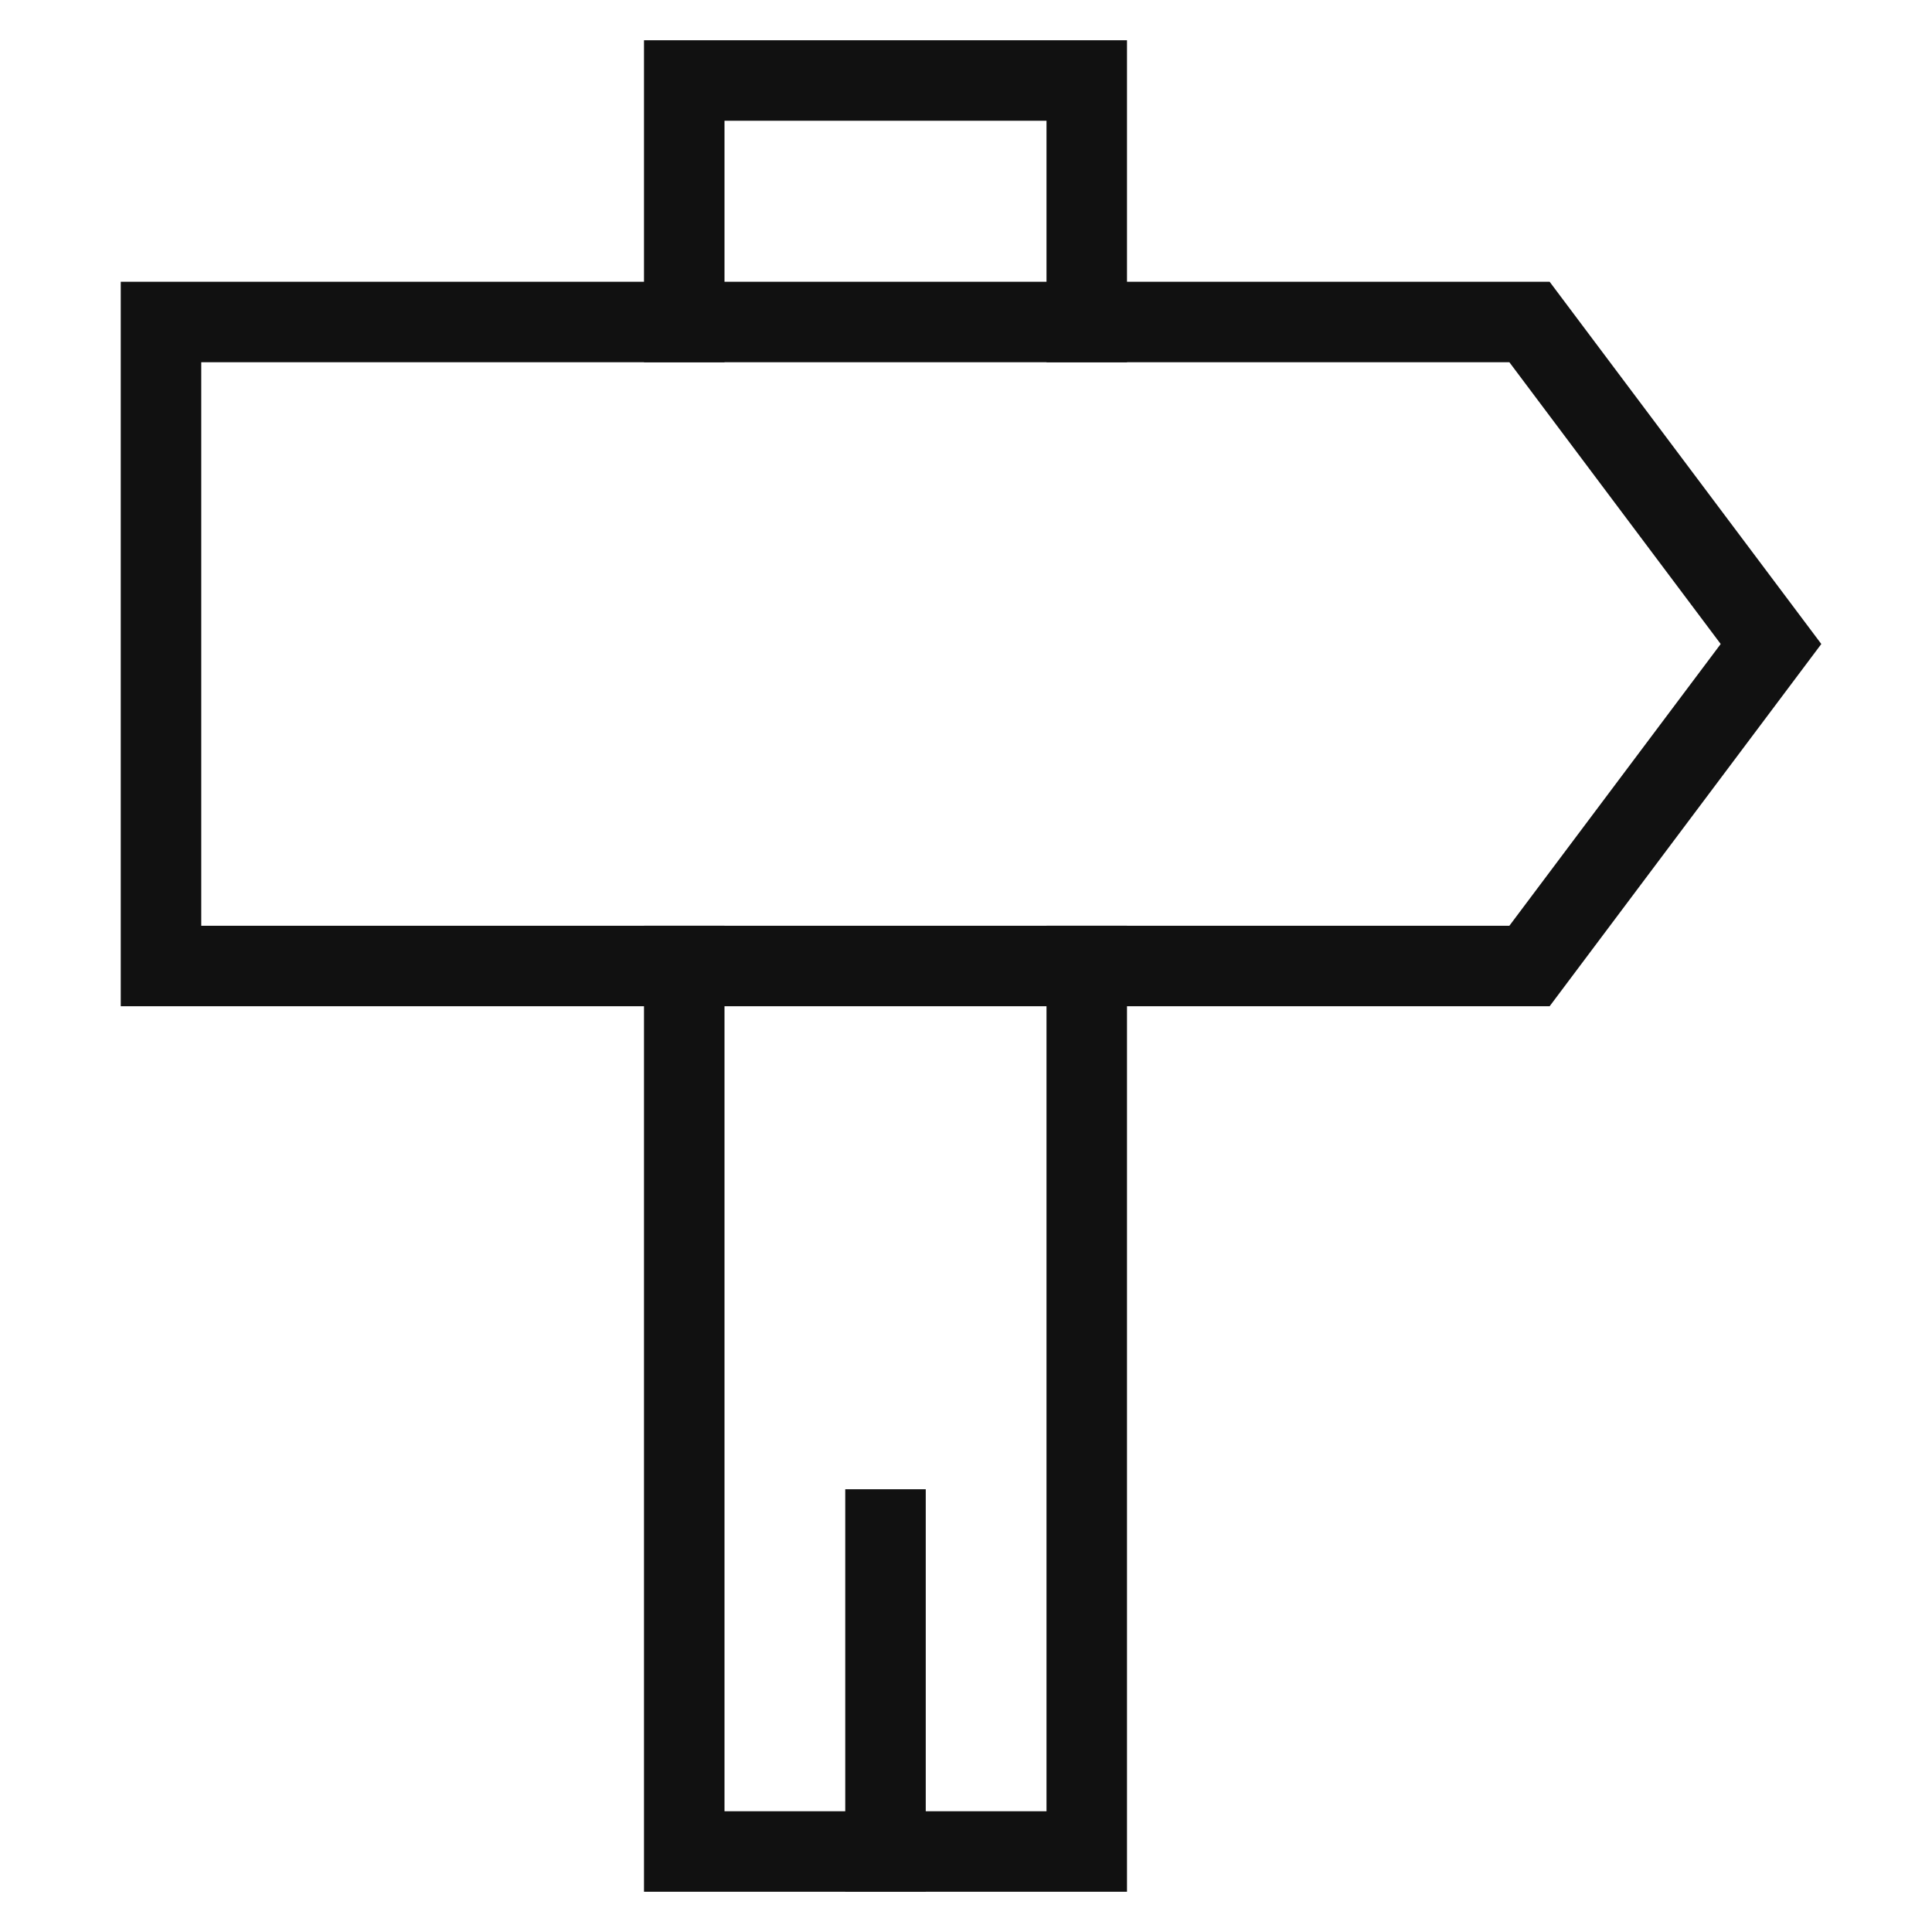 <svg xmlns="http://www.w3.org/2000/svg" xmlns:xlink="http://www.w3.org/1999/xlink" x="0px" y="0px" viewBox="0 0 48 48" width="48" height="48"><g class="nc-icon-wrapper" fill="#111111"><polyline data-color="color-2" fill="none" stroke="#111111" stroke-width="2" stroke-linecap="square" stroke-miterlimit="10" points=" 17,24 17,46 27,46 27,24 " stroke-linejoin="miter"></polyline> <polyline data-color="color-2" fill="none" stroke="#111111" stroke-width="2" stroke-linecap="square" stroke-miterlimit="10" points=" 27,8 27,2 17,2 17,8 " stroke-linejoin="miter"></polyline> <line data-color="color-2" fill="none" stroke="#111111" stroke-width="2" stroke-linecap="square" stroke-miterlimit="10" x1="22" y1="46" x2="22" y2="38" stroke-linejoin="miter"></line> <polygon fill="none" stroke="#111111" stroke-width="2" stroke-linecap="square" stroke-miterlimit="10" points="4,24 38,24 44,16 38,8 4,8 " stroke-linejoin="miter"></polygon></g></svg>